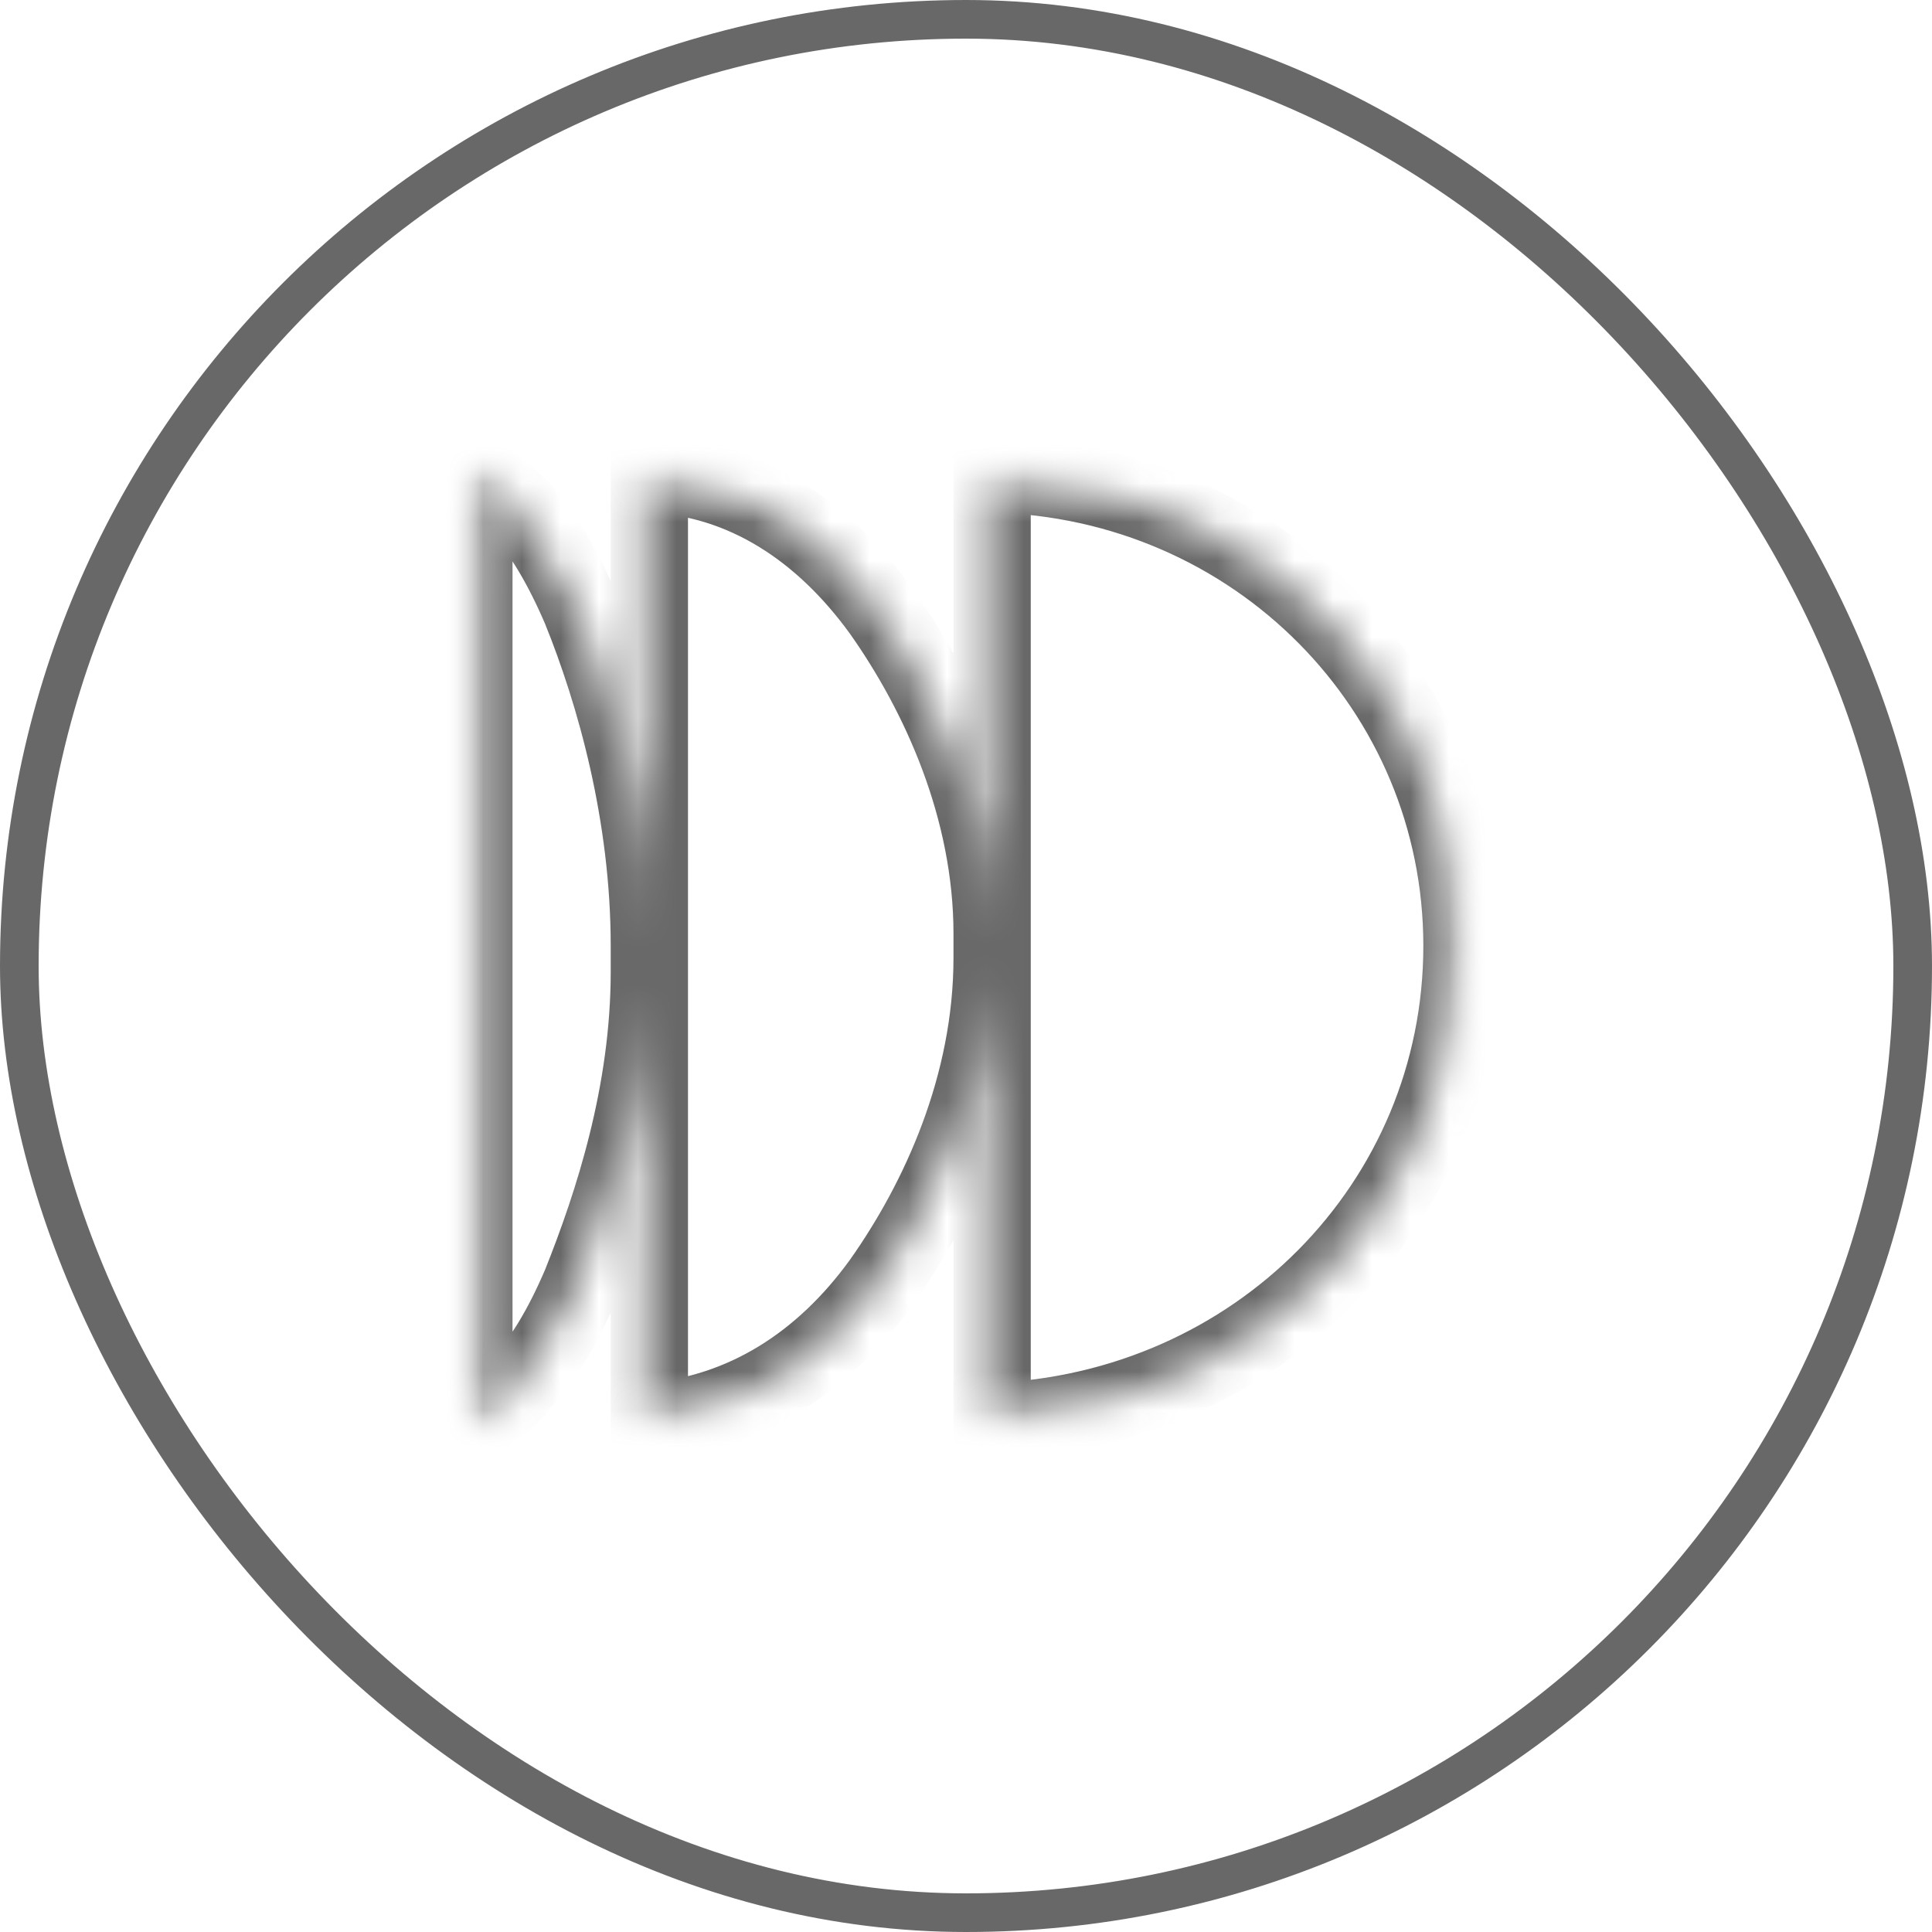 <?xml version="1.0" encoding="UTF-8"?> <svg xmlns="http://www.w3.org/2000/svg" width="50" height="50" viewBox="0 0 50 50" fill="none"><rect x="0.5" y="0.5" width="49" height="49" rx="24.5" stroke="#686868"></rect><mask id="mask0_217_1157" style="mask-type:luminance" maskUnits="userSpaceOnUse" x="12" y="12" width="26" height="25"><path d="M13.264 13.264V35.792H36.836V13.264H13.264Z" fill="white" stroke="white" stroke-width="2"></path></mask><g mask="url(#mask0_217_1157)"><mask id="mask1_217_1157" style="mask-type:luminance" maskUnits="userSpaceOnUse" x="12" y="12" width="26" height="25"><path d="M26.576 35.708C32.387 34.996 36.736 30.255 36.736 24.476C36.736 18.737 32.379 13.961 26.576 13.332V35.708ZM17.704 35.613C19.348 35.197 20.759 34.169 21.889 32.614C23.235 30.711 24.419 28.152 24.562 25.352L24.576 24.79V24.164C24.576 21.203 23.33 18.431 21.896 16.4C20.75 14.819 19.333 13.767 17.704 13.402V35.613ZM13.164 34.461C13.389 34.126 13.616 33.715 13.841 33.229L14.01 32.85C14.774 30.936 15.594 28.425 15.694 25.704L15.704 25.155V24.476C15.704 21.45 14.96 18.624 14.162 16.543L14.002 16.136C13.729 15.502 13.448 14.966 13.164 14.53V34.461Z" fill="white" stroke="white" stroke-width="2"></path></mask><g mask="url(#mask1_217_1157)"><path d="M25.676 24.476V36.792C32.513 36.532 37.836 31.156 37.836 24.476C37.836 17.848 32.513 12.421 25.676 12.264V24.581V24.476ZM25.676 24.059V24.163C25.676 20.927 24.32 17.953 22.806 15.813C21.293 13.726 19.258 12.368 16.805 12.264V36.792C19.258 36.584 21.293 35.279 22.806 33.191C24.32 31.052 25.676 28.077 25.676 24.789V24.059ZM16.805 24.476C16.805 21.084 15.917 17.953 15.03 15.761C14.561 14.665 14.039 13.778 13.465 13.151C12.995 12.682 12.525 12.368 12.264 12.316V36.792C12.525 36.584 13.151 36.323 13.465 35.801C14.039 35.227 14.561 34.34 15.03 33.244C15.865 31.156 16.805 28.286 16.805 25.155V24.476Z" stroke="#686868" stroke-width="2"></path></g></g></svg> 